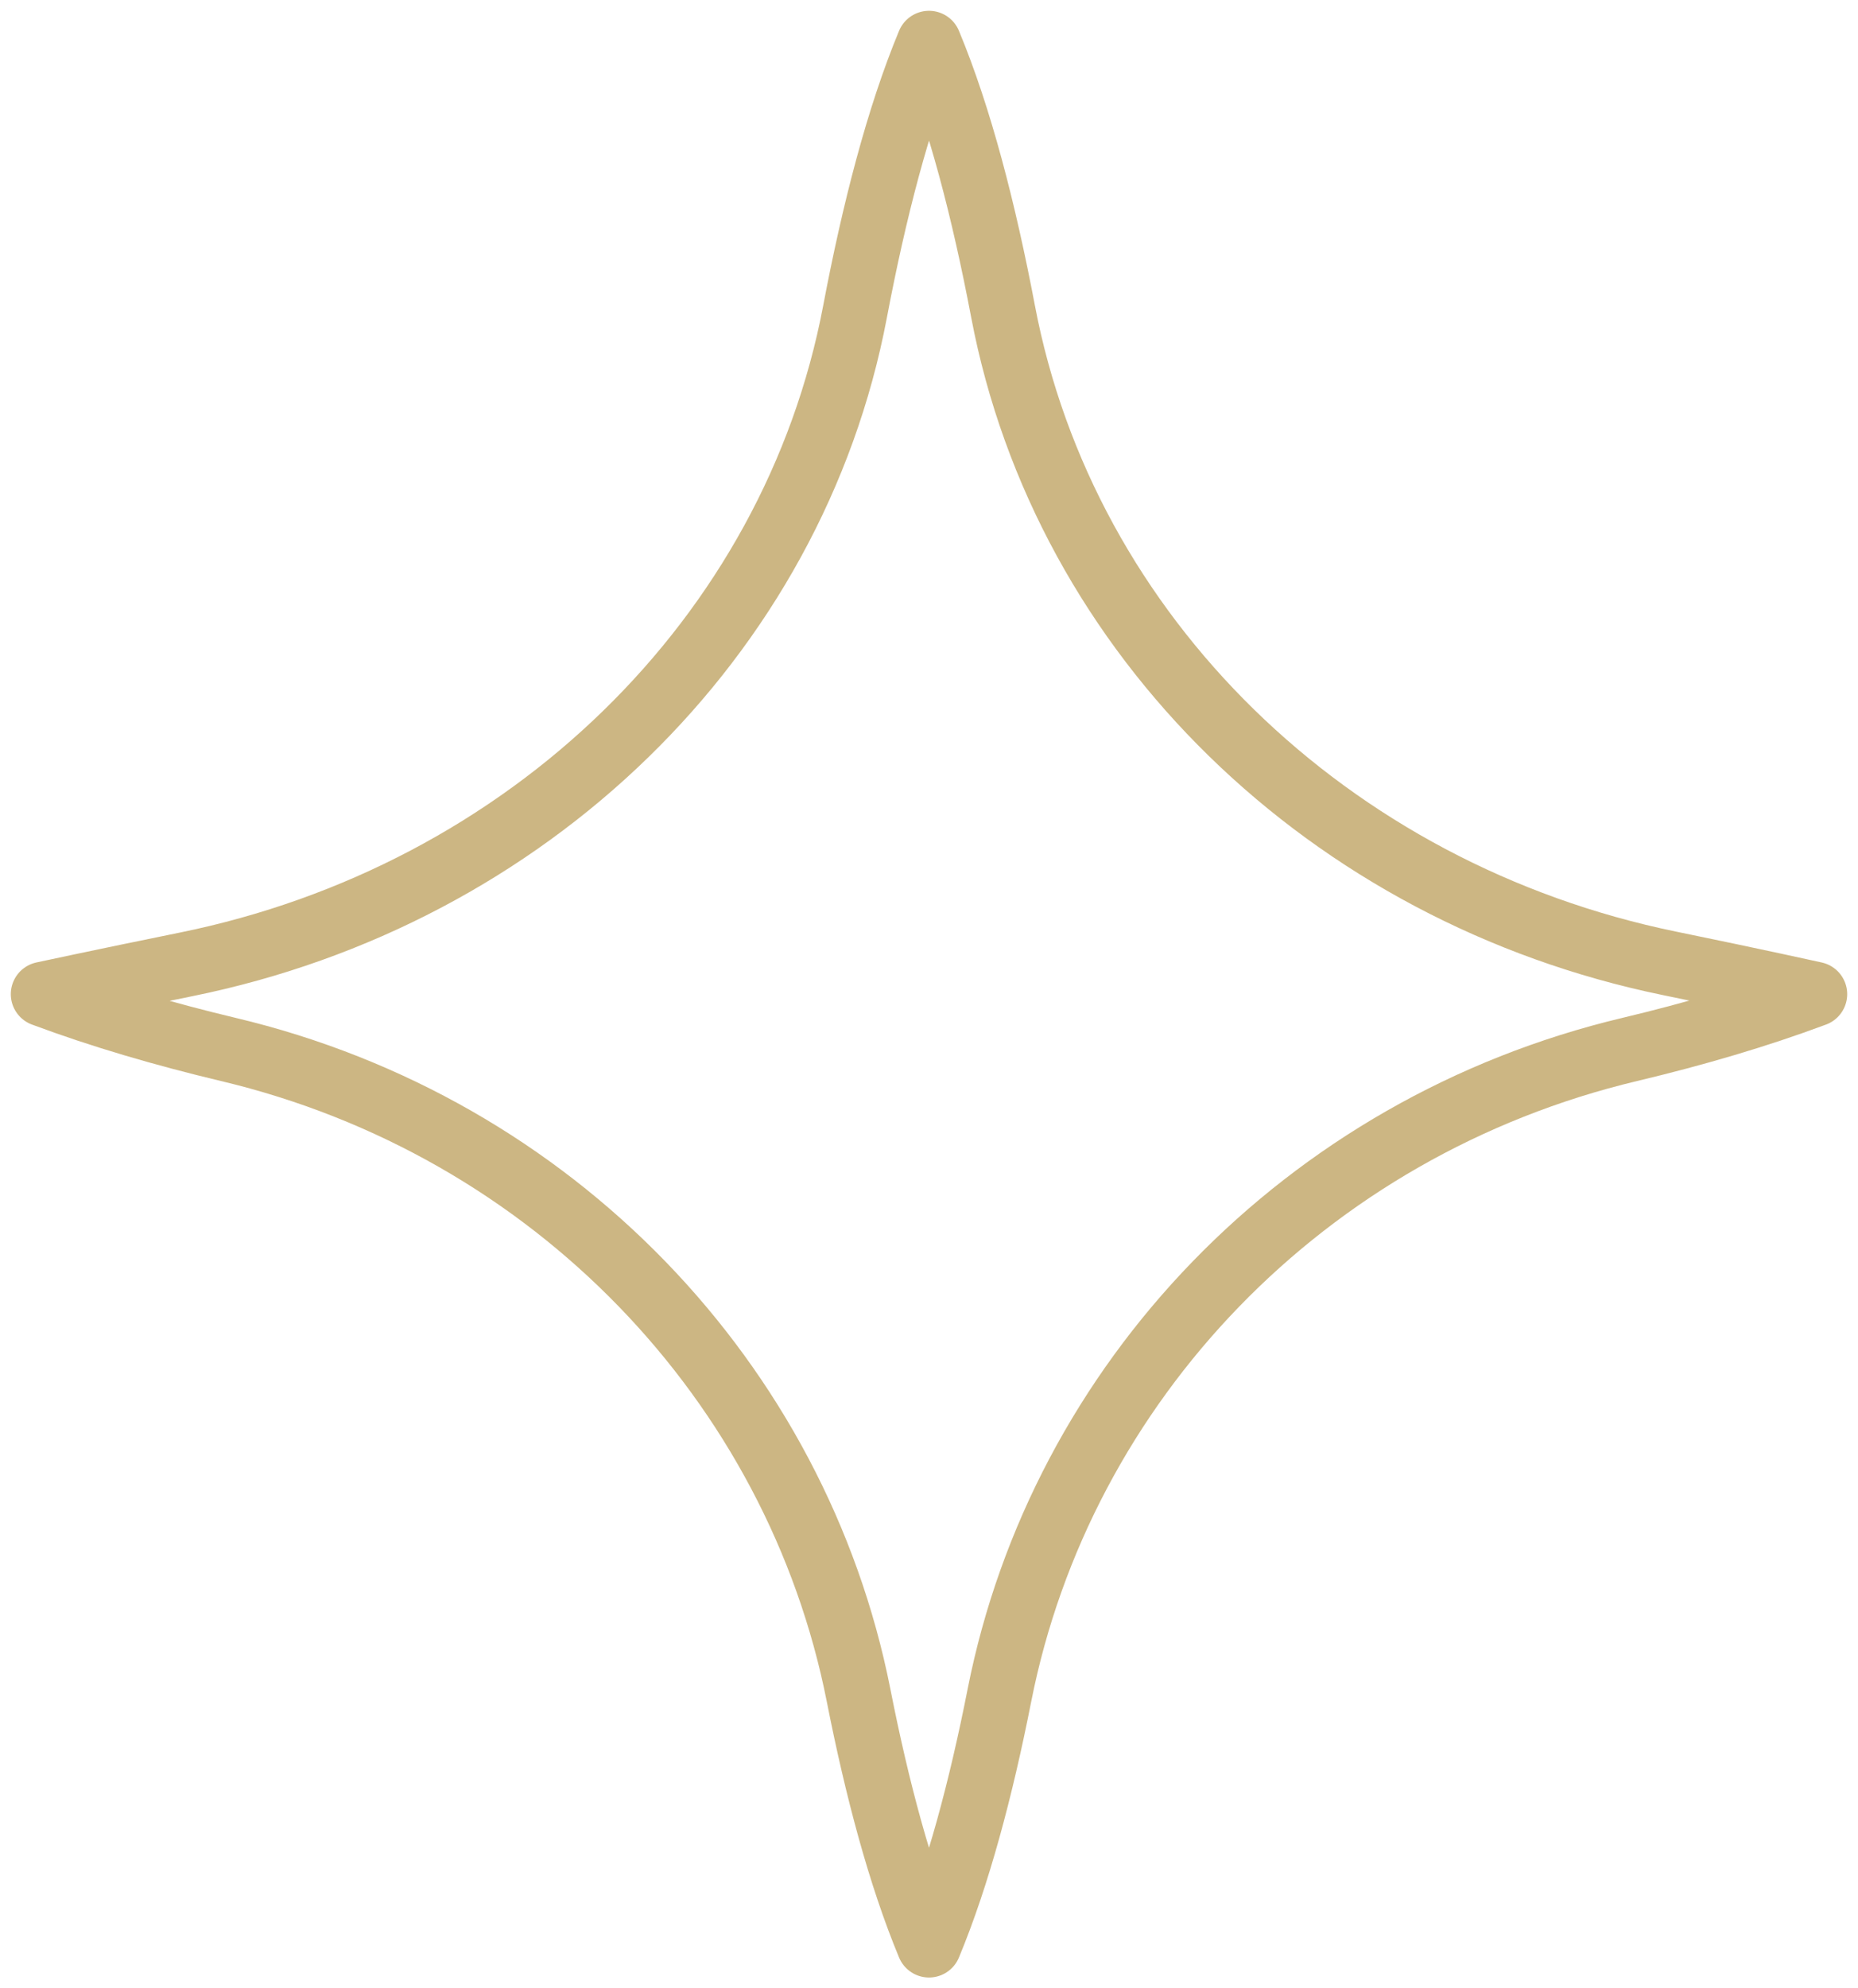 <?xml version="1.0" encoding="UTF-8"?> <svg xmlns="http://www.w3.org/2000/svg" width="43" height="46" viewBox="0 0 43 46" fill="none"><path d="M38.64 22.288C30.754 20.669 24.639 14.72 23.212 7.197C22.773 4.886 22.213 2.711 21.5 1C20.787 2.717 20.227 4.894 19.788 7.211C18.358 14.754 12.211 20.711 4.298 22.313C2.335 22.712 1 23 1 23C2.347 23.503 3.794 23.924 5.282 24.279C12.812 26.068 18.441 31.991 19.87 39.221C20.295 41.377 20.831 43.392 21.5 45C22.169 43.392 22.705 41.377 23.13 39.221C24.559 31.991 30.188 26.071 37.718 24.279C39.209 23.924 40.653 23.503 42 23C42 23 40.641 22.698 38.64 22.288Z" stroke="#CCB683" stroke-width="1.5" stroke-miterlimit="10" stroke-linecap="round" stroke-linejoin="round"></path></svg> 